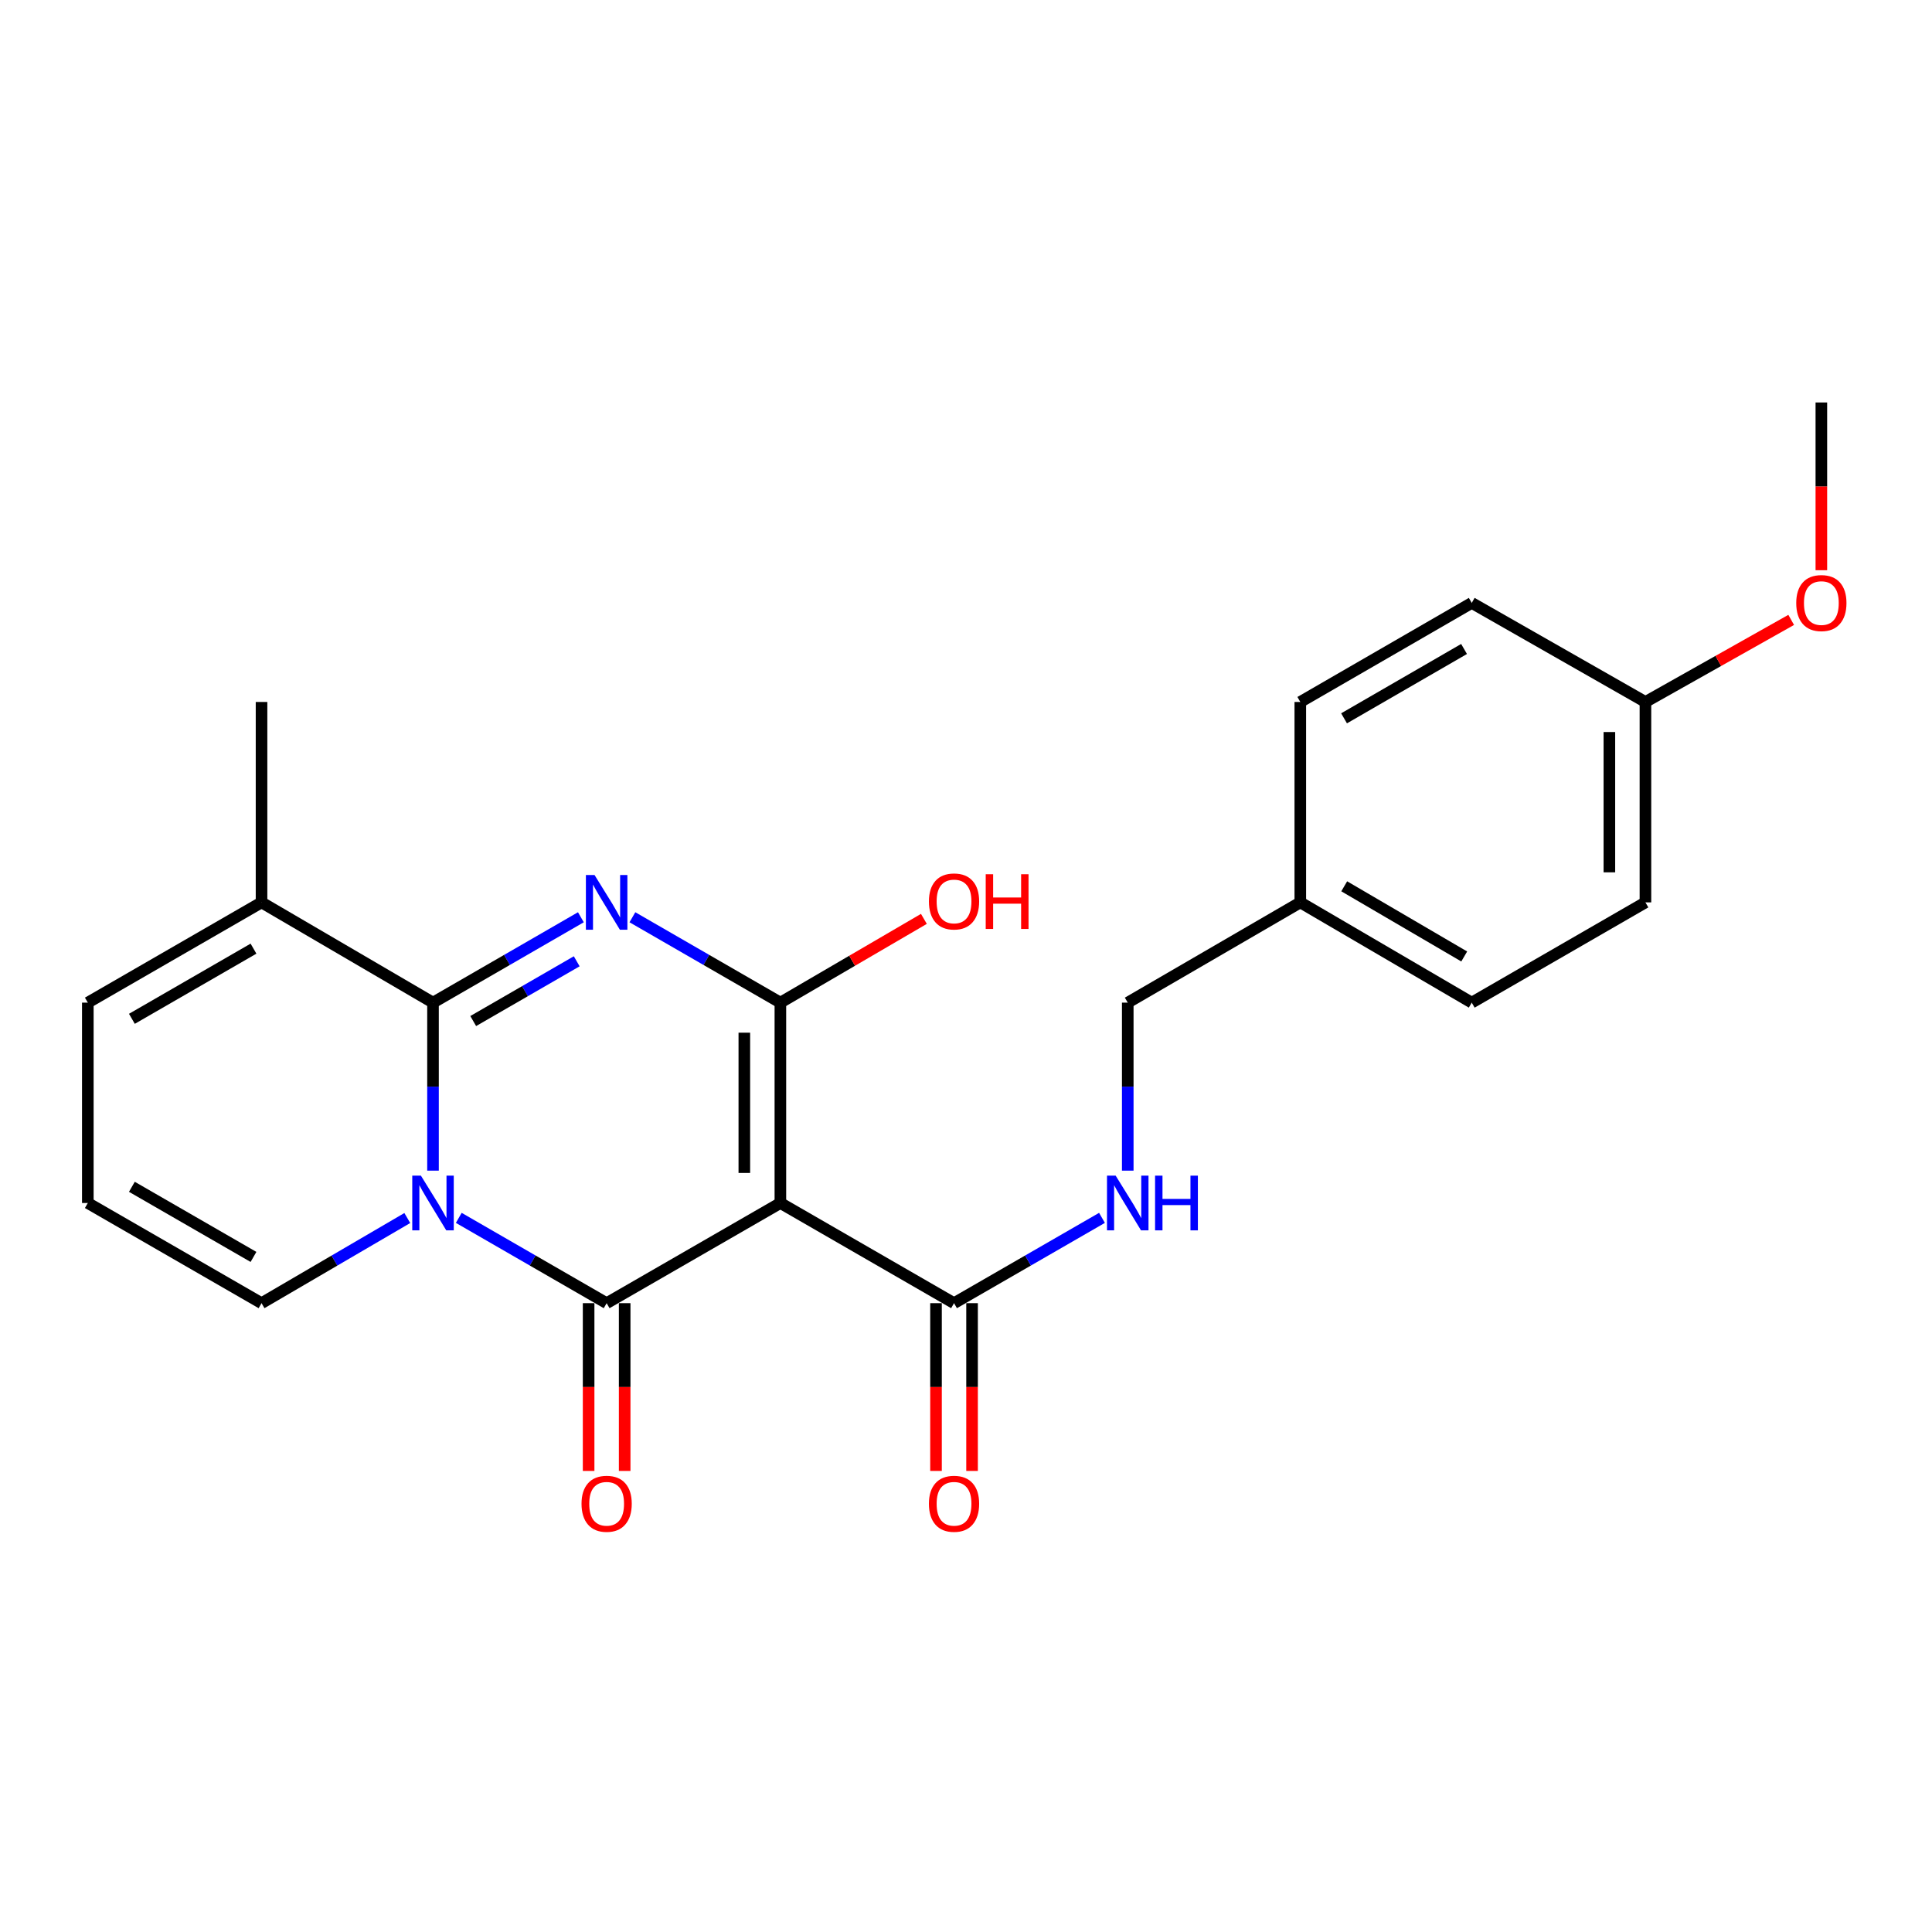 <?xml version='1.0' encoding='iso-8859-1'?>
<svg version='1.1' baseProfile='full'
              xmlns='http://www.w3.org/2000/svg'
                      xmlns:rdkit='http://www.rdkit.org/xml'
                      xmlns:xlink='http://www.w3.org/1999/xlink'
                  xml:space='preserve'
width='1000px' height='1000px' viewBox='0 0 1000 1000'>
<!-- END OF HEADER -->
<rect style='opacity:1.0;fill:#FFFFFF;stroke:none' width='1000' height='1000' x='0' y='0'> </rect>
<path class='bond-1' d='M 237.458,630.367 L 275.727,652.445' style='fill:none;fill-rule:evenodd;stroke:#0000FF;stroke-width:6px;stroke-linecap:butt;stroke-linejoin:miter;stroke-opacity:1' />
<path class='bond-1' d='M 275.727,652.445 L 313.997,674.522' style='fill:none;fill-rule:evenodd;stroke:#000000;stroke-width:6px;stroke-linecap:butt;stroke-linejoin:miter;stroke-opacity:1' />
<path class='bond-3' d='M 224.124,605.922 L 224.124,562.442' style='fill:none;fill-rule:evenodd;stroke:#0000FF;stroke-width:6px;stroke-linecap:butt;stroke-linejoin:miter;stroke-opacity:1' />
<path class='bond-3' d='M 224.124,562.442 L 224.124,518.961' style='fill:none;fill-rule:evenodd;stroke:#000000;stroke-width:6px;stroke-linecap:butt;stroke-linejoin:miter;stroke-opacity:1' />
<path class='bond-7' d='M 210.814,630.45 L 173.092,652.486' style='fill:none;fill-rule:evenodd;stroke:#0000FF;stroke-width:6px;stroke-linecap:butt;stroke-linejoin:miter;stroke-opacity:1' />
<path class='bond-7' d='M 173.092,652.486 L 135.37,674.522' style='fill:none;fill-rule:evenodd;stroke:#000000;stroke-width:6px;stroke-linecap:butt;stroke-linejoin:miter;stroke-opacity:1' />
<path class='bond-0' d='M 300.663,474.772 L 262.393,496.867' style='fill:none;fill-rule:evenodd;stroke:#0000FF;stroke-width:6px;stroke-linecap:butt;stroke-linejoin:miter;stroke-opacity:1' />
<path class='bond-0' d='M 262.393,496.867 L 224.124,518.961' style='fill:none;fill-rule:evenodd;stroke:#000000;stroke-width:6px;stroke-linecap:butt;stroke-linejoin:miter;stroke-opacity:1' />
<path class='bond-0' d='M 298.512,497.561 L 271.724,513.028' style='fill:none;fill-rule:evenodd;stroke:#0000FF;stroke-width:6px;stroke-linecap:butt;stroke-linejoin:miter;stroke-opacity:1' />
<path class='bond-0' d='M 271.724,513.028 L 244.935,528.494' style='fill:none;fill-rule:evenodd;stroke:#000000;stroke-width:6px;stroke-linecap:butt;stroke-linejoin:miter;stroke-opacity:1' />
<path class='bond-4' d='M 327.333,474.768 L 365.628,496.865' style='fill:none;fill-rule:evenodd;stroke:#0000FF;stroke-width:6px;stroke-linecap:butt;stroke-linejoin:miter;stroke-opacity:1' />
<path class='bond-4' d='M 365.628,496.865 L 403.923,518.961' style='fill:none;fill-rule:evenodd;stroke:#000000;stroke-width:6px;stroke-linecap:butt;stroke-linejoin:miter;stroke-opacity:1' />
<path class='bond-2' d='M 313.997,674.522 L 403.923,622.675' style='fill:none;fill-rule:evenodd;stroke:#000000;stroke-width:6px;stroke-linecap:butt;stroke-linejoin:miter;stroke-opacity:1' />
<path class='bond-9' d='M 304.667,674.522 L 304.667,717.938' style='fill:none;fill-rule:evenodd;stroke:#000000;stroke-width:6px;stroke-linecap:butt;stroke-linejoin:miter;stroke-opacity:1' />
<path class='bond-9' d='M 304.667,717.938 L 304.667,761.353' style='fill:none;fill-rule:evenodd;stroke:#FF0000;stroke-width:6px;stroke-linecap:butt;stroke-linejoin:miter;stroke-opacity:1' />
<path class='bond-9' d='M 323.328,674.522 L 323.328,717.938' style='fill:none;fill-rule:evenodd;stroke:#000000;stroke-width:6px;stroke-linecap:butt;stroke-linejoin:miter;stroke-opacity:1' />
<path class='bond-9' d='M 323.328,717.938 L 323.328,761.353' style='fill:none;fill-rule:evenodd;stroke:#FF0000;stroke-width:6px;stroke-linecap:butt;stroke-linejoin:miter;stroke-opacity:1' />
<path class='bond-5' d='M 403.923,622.675 L 493.807,674.522' style='fill:none;fill-rule:evenodd;stroke:#000000;stroke-width:6px;stroke-linecap:butt;stroke-linejoin:miter;stroke-opacity:1' />
<path class='bond-25' d='M 403.923,622.675 L 403.923,518.961' style='fill:none;fill-rule:evenodd;stroke:#000000;stroke-width:6px;stroke-linecap:butt;stroke-linejoin:miter;stroke-opacity:1' />
<path class='bond-25' d='M 385.262,607.118 L 385.262,534.518' style='fill:none;fill-rule:evenodd;stroke:#000000;stroke-width:6px;stroke-linecap:butt;stroke-linejoin:miter;stroke-opacity:1' />
<path class='bond-6' d='M 224.124,518.961 L 135.37,467.073' style='fill:none;fill-rule:evenodd;stroke:#000000;stroke-width:6px;stroke-linecap:butt;stroke-linejoin:miter;stroke-opacity:1' />
<path class='bond-13' d='M 403.923,518.961 L 441.064,497.285' style='fill:none;fill-rule:evenodd;stroke:#000000;stroke-width:6px;stroke-linecap:butt;stroke-linejoin:miter;stroke-opacity:1' />
<path class='bond-13' d='M 441.064,497.285 L 478.205,475.609' style='fill:none;fill-rule:evenodd;stroke:#FF0000;stroke-width:6px;stroke-linecap:butt;stroke-linejoin:miter;stroke-opacity:1' />
<path class='bond-8' d='M 493.807,674.522 L 532.097,652.443' style='fill:none;fill-rule:evenodd;stroke:#000000;stroke-width:6px;stroke-linecap:butt;stroke-linejoin:miter;stroke-opacity:1' />
<path class='bond-8' d='M 532.097,652.443 L 570.387,630.364' style='fill:none;fill-rule:evenodd;stroke:#0000FF;stroke-width:6px;stroke-linecap:butt;stroke-linejoin:miter;stroke-opacity:1' />
<path class='bond-12' d='M 484.476,674.522 L 484.476,717.938' style='fill:none;fill-rule:evenodd;stroke:#000000;stroke-width:6px;stroke-linecap:butt;stroke-linejoin:miter;stroke-opacity:1' />
<path class='bond-12' d='M 484.476,717.938 L 484.476,761.353' style='fill:none;fill-rule:evenodd;stroke:#FF0000;stroke-width:6px;stroke-linecap:butt;stroke-linejoin:miter;stroke-opacity:1' />
<path class='bond-12' d='M 503.137,674.522 L 503.137,717.938' style='fill:none;fill-rule:evenodd;stroke:#000000;stroke-width:6px;stroke-linecap:butt;stroke-linejoin:miter;stroke-opacity:1' />
<path class='bond-12' d='M 503.137,717.938 L 503.137,761.353' style='fill:none;fill-rule:evenodd;stroke:#FF0000;stroke-width:6px;stroke-linecap:butt;stroke-linejoin:miter;stroke-opacity:1' />
<path class='bond-22' d='M 135.37,467.073 L 135.37,363.339' style='fill:none;fill-rule:evenodd;stroke:#000000;stroke-width:6px;stroke-linecap:butt;stroke-linejoin:miter;stroke-opacity:1' />
<path class='bond-24' d='M 135.37,467.073 L 45.455,518.961' style='fill:none;fill-rule:evenodd;stroke:#000000;stroke-width:6px;stroke-linecap:butt;stroke-linejoin:miter;stroke-opacity:1' />
<path class='bond-24' d='M 131.21,491.019 L 68.269,527.341' style='fill:none;fill-rule:evenodd;stroke:#000000;stroke-width:6px;stroke-linecap:butt;stroke-linejoin:miter;stroke-opacity:1' />
<path class='bond-10' d='M 135.37,674.522 L 45.455,622.675' style='fill:none;fill-rule:evenodd;stroke:#000000;stroke-width:6px;stroke-linecap:butt;stroke-linejoin:miter;stroke-opacity:1' />
<path class='bond-10' d='M 131.204,650.579 L 68.263,614.286' style='fill:none;fill-rule:evenodd;stroke:#000000;stroke-width:6px;stroke-linecap:butt;stroke-linejoin:miter;stroke-opacity:1' />
<path class='bond-14' d='M 583.722,605.922 L 583.722,562.442' style='fill:none;fill-rule:evenodd;stroke:#0000FF;stroke-width:6px;stroke-linecap:butt;stroke-linejoin:miter;stroke-opacity:1' />
<path class='bond-14' d='M 583.722,562.442 L 583.722,518.961' style='fill:none;fill-rule:evenodd;stroke:#000000;stroke-width:6px;stroke-linecap:butt;stroke-linejoin:miter;stroke-opacity:1' />
<path class='bond-11' d='M 45.455,622.675 L 45.455,518.961' style='fill:none;fill-rule:evenodd;stroke:#000000;stroke-width:6px;stroke-linecap:butt;stroke-linejoin:miter;stroke-opacity:1' />
<path class='bond-15' d='M 583.722,518.961 L 673.036,467.073' style='fill:none;fill-rule:evenodd;stroke:#000000;stroke-width:6px;stroke-linecap:butt;stroke-linejoin:miter;stroke-opacity:1' />
<path class='bond-17' d='M 673.036,467.073 L 673.036,363.339' style='fill:none;fill-rule:evenodd;stroke:#000000;stroke-width:6px;stroke-linecap:butt;stroke-linejoin:miter;stroke-opacity:1' />
<path class='bond-18' d='M 673.036,467.073 L 761.769,518.961' style='fill:none;fill-rule:evenodd;stroke:#000000;stroke-width:6px;stroke-linecap:butt;stroke-linejoin:miter;stroke-opacity:1' />
<path class='bond-18' d='M 695.766,458.748 L 757.879,495.069' style='fill:none;fill-rule:evenodd;stroke:#000000;stroke-width:6px;stroke-linecap:butt;stroke-linejoin:miter;stroke-opacity:1' />
<path class='bond-16' d='M 851.674,363.339 L 851.674,467.073' style='fill:none;fill-rule:evenodd;stroke:#000000;stroke-width:6px;stroke-linecap:butt;stroke-linejoin:miter;stroke-opacity:1' />
<path class='bond-16' d='M 833.013,378.899 L 833.013,451.513' style='fill:none;fill-rule:evenodd;stroke:#000000;stroke-width:6px;stroke-linecap:butt;stroke-linejoin:miter;stroke-opacity:1' />
<path class='bond-21' d='M 851.674,363.339 L 889.395,342.096' style='fill:none;fill-rule:evenodd;stroke:#000000;stroke-width:6px;stroke-linecap:butt;stroke-linejoin:miter;stroke-opacity:1' />
<path class='bond-21' d='M 889.395,342.096 L 927.117,320.854' style='fill:none;fill-rule:evenodd;stroke:#FF0000;stroke-width:6px;stroke-linecap:butt;stroke-linejoin:miter;stroke-opacity:1' />
<path class='bond-26' d='M 851.674,363.339 L 761.769,312.062' style='fill:none;fill-rule:evenodd;stroke:#000000;stroke-width:6px;stroke-linecap:butt;stroke-linejoin:miter;stroke-opacity:1' />
<path class='bond-19' d='M 673.036,363.339 L 761.769,312.062' style='fill:none;fill-rule:evenodd;stroke:#000000;stroke-width:6px;stroke-linecap:butt;stroke-linejoin:miter;stroke-opacity:1' />
<path class='bond-19' d='M 695.683,371.804 L 757.796,335.911' style='fill:none;fill-rule:evenodd;stroke:#000000;stroke-width:6px;stroke-linecap:butt;stroke-linejoin:miter;stroke-opacity:1' />
<path class='bond-20' d='M 761.769,518.961 L 851.674,467.073' style='fill:none;fill-rule:evenodd;stroke:#000000;stroke-width:6px;stroke-linecap:butt;stroke-linejoin:miter;stroke-opacity:1' />
<path class='bond-23' d='M 942.729,295.149 L 942.729,251.733' style='fill:none;fill-rule:evenodd;stroke:#FF0000;stroke-width:6px;stroke-linecap:butt;stroke-linejoin:miter;stroke-opacity:1' />
<path class='bond-23' d='M 942.729,251.733 L 942.729,208.317' style='fill:none;fill-rule:evenodd;stroke:#000000;stroke-width:6px;stroke-linecap:butt;stroke-linejoin:miter;stroke-opacity:1' />
<path  class='atom-0' d='M 217.864 608.515
L 227.144 623.515
Q 228.064 624.995, 229.544 627.675
Q 231.024 630.355, 231.104 630.515
L 231.104 608.515
L 234.864 608.515
L 234.864 636.835
L 230.984 636.835
L 221.024 620.435
Q 219.864 618.515, 218.624 616.315
Q 217.424 614.115, 217.064 613.435
L 217.064 636.835
L 213.384 636.835
L 213.384 608.515
L 217.864 608.515
' fill='#0000FF'/>
<path  class='atom-1' d='M 307.737 452.913
L 317.017 467.913
Q 317.937 469.393, 319.417 472.073
Q 320.897 474.753, 320.977 474.913
L 320.977 452.913
L 324.737 452.913
L 324.737 481.233
L 320.857 481.233
L 310.897 464.833
Q 309.737 462.913, 308.497 460.713
Q 307.297 458.513, 306.937 457.833
L 306.937 481.233
L 303.257 481.233
L 303.257 452.913
L 307.737 452.913
' fill='#0000FF'/>
<path  class='atom-9' d='M 577.462 608.515
L 586.742 623.515
Q 587.662 624.995, 589.142 627.675
Q 590.622 630.355, 590.702 630.515
L 590.702 608.515
L 594.462 608.515
L 594.462 636.835
L 590.582 636.835
L 580.622 620.435
Q 579.462 618.515, 578.222 616.315
Q 577.022 614.115, 576.662 613.435
L 576.662 636.835
L 572.982 636.835
L 572.982 608.515
L 577.462 608.515
' fill='#0000FF'/>
<path  class='atom-9' d='M 597.862 608.515
L 601.702 608.515
L 601.702 620.555
L 616.182 620.555
L 616.182 608.515
L 620.022 608.515
L 620.022 636.835
L 616.182 636.835
L 616.182 623.755
L 601.702 623.755
L 601.702 636.835
L 597.862 636.835
L 597.862 608.515
' fill='#0000FF'/>
<path  class='atom-10' d='M 300.997 778.347
Q 300.997 771.547, 304.357 767.747
Q 307.717 763.947, 313.997 763.947
Q 320.277 763.947, 323.637 767.747
Q 326.997 771.547, 326.997 778.347
Q 326.997 785.227, 323.597 789.147
Q 320.197 793.027, 313.997 793.027
Q 307.757 793.027, 304.357 789.147
Q 300.997 785.267, 300.997 778.347
M 313.997 789.827
Q 318.317 789.827, 320.637 786.947
Q 322.997 784.027, 322.997 778.347
Q 322.997 772.787, 320.637 769.987
Q 318.317 767.147, 313.997 767.147
Q 309.677 767.147, 307.317 769.947
Q 304.997 772.747, 304.997 778.347
Q 304.997 784.067, 307.317 786.947
Q 309.677 789.827, 313.997 789.827
' fill='#FF0000'/>
<path  class='atom-13' d='M 480.807 778.347
Q 480.807 771.547, 484.167 767.747
Q 487.527 763.947, 493.807 763.947
Q 500.087 763.947, 503.447 767.747
Q 506.807 771.547, 506.807 778.347
Q 506.807 785.227, 503.407 789.147
Q 500.007 793.027, 493.807 793.027
Q 487.567 793.027, 484.167 789.147
Q 480.807 785.267, 480.807 778.347
M 493.807 789.827
Q 498.127 789.827, 500.447 786.947
Q 502.807 784.027, 502.807 778.347
Q 502.807 772.787, 500.447 769.987
Q 498.127 767.147, 493.807 767.147
Q 489.487 767.147, 487.127 769.947
Q 484.807 772.747, 484.807 778.347
Q 484.807 784.067, 487.127 786.947
Q 489.487 789.827, 493.807 789.827
' fill='#FF0000'/>
<path  class='atom-14' d='M 480.807 466.583
Q 480.807 459.783, 484.167 455.983
Q 487.527 452.183, 493.807 452.183
Q 500.087 452.183, 503.447 455.983
Q 506.807 459.783, 506.807 466.583
Q 506.807 473.463, 503.407 477.383
Q 500.007 481.263, 493.807 481.263
Q 487.567 481.263, 484.167 477.383
Q 480.807 473.503, 480.807 466.583
M 493.807 478.063
Q 498.127 478.063, 500.447 475.183
Q 502.807 472.263, 502.807 466.583
Q 502.807 461.023, 500.447 458.223
Q 498.127 455.383, 493.807 455.383
Q 489.487 455.383, 487.127 458.183
Q 484.807 460.983, 484.807 466.583
Q 484.807 472.303, 487.127 475.183
Q 489.487 478.063, 493.807 478.063
' fill='#FF0000'/>
<path  class='atom-14' d='M 510.207 452.503
L 514.047 452.503
L 514.047 464.543
L 528.527 464.543
L 528.527 452.503
L 532.367 452.503
L 532.367 480.823
L 528.527 480.823
L 528.527 467.743
L 514.047 467.743
L 514.047 480.823
L 510.207 480.823
L 510.207 452.503
' fill='#FF0000'/>
<path  class='atom-22' d='M 929.729 312.142
Q 929.729 305.342, 933.089 301.542
Q 936.449 297.742, 942.729 297.742
Q 949.009 297.742, 952.369 301.542
Q 955.729 305.342, 955.729 312.142
Q 955.729 319.022, 952.329 322.942
Q 948.929 326.822, 942.729 326.822
Q 936.489 326.822, 933.089 322.942
Q 929.729 319.062, 929.729 312.142
M 942.729 323.622
Q 947.049 323.622, 949.369 320.742
Q 951.729 317.822, 951.729 312.142
Q 951.729 306.582, 949.369 303.782
Q 947.049 300.942, 942.729 300.942
Q 938.409 300.942, 936.049 303.742
Q 933.729 306.542, 933.729 312.142
Q 933.729 317.862, 936.049 320.742
Q 938.409 323.622, 942.729 323.622
' fill='#FF0000'/>
</svg>
